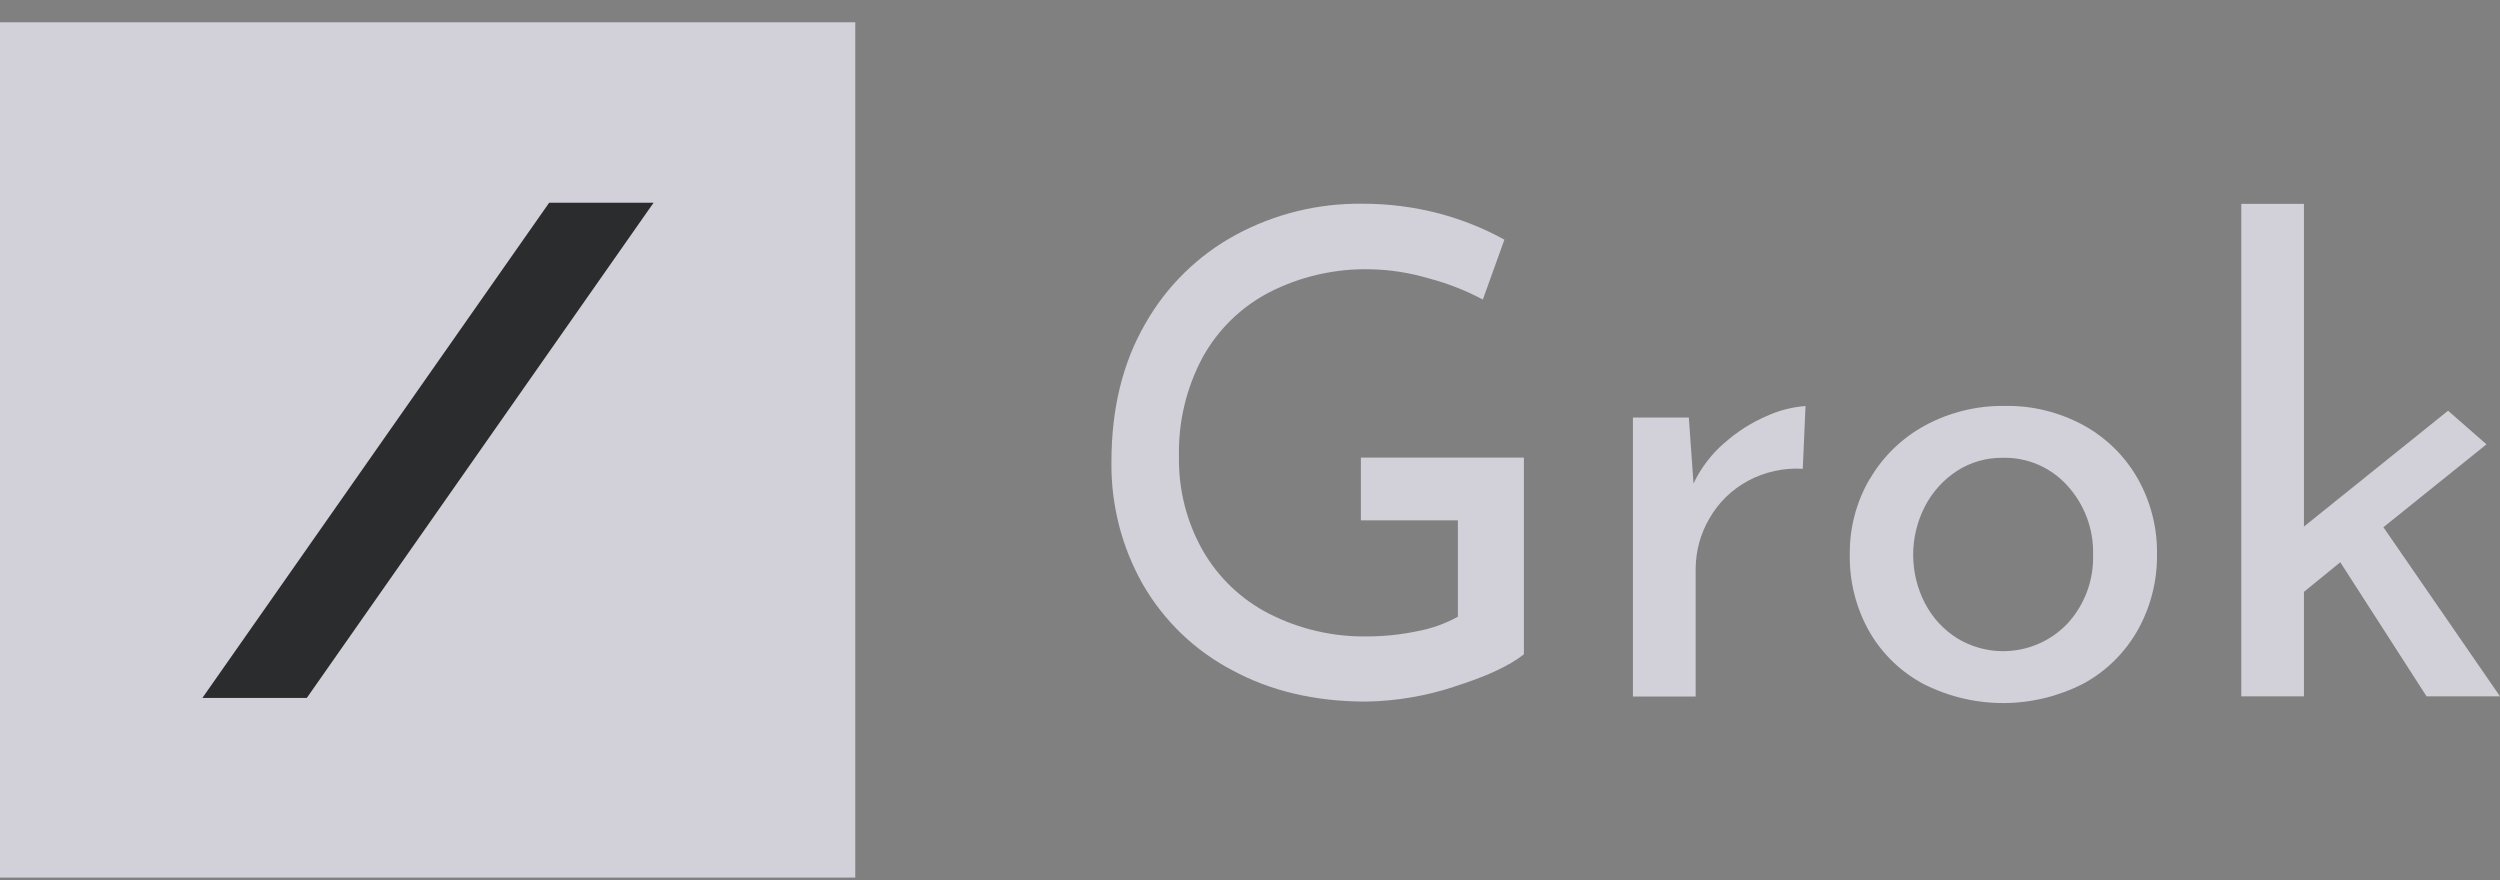 <svg width="71" height="25" viewBox="0 0 71 25" fill="none" xmlns="http://www.w3.org/2000/svg">
<rect x="0" y="0" width="71" height="25" fill="#808080" stroke="none"/>
<g opacity="0.7" clip-path="url(#clip0_41_1335)">
<path d="M24.29 0.633H0V24.923H24.29V0.633Z" fill="#F5F2FD"/>
<path d="M15.596 5.758L5.748 19.821H8.713L18.561 5.758H15.596Z" fill="#07080A"/>
<path d="M41.296 19.504C40.489 19.769 39.648 19.911 38.799 19.925C37.357 19.925 36.088 19.628 34.992 19.033C33.933 18.477 33.053 17.631 32.456 16.595C31.855 15.534 31.548 14.332 31.565 13.113C31.565 11.608 31.884 10.303 32.522 9.2C33.127 8.129 34.022 7.25 35.105 6.665C36.2 6.075 37.426 5.773 38.67 5.786C39.412 5.781 40.151 5.875 40.869 6.063C41.516 6.234 42.139 6.483 42.725 6.806L42.113 8.508C41.625 8.247 41.108 8.045 40.572 7.905C40.029 7.744 39.465 7.657 38.898 7.647C37.912 7.627 36.936 7.85 36.057 8.297C35.252 8.713 34.589 9.359 34.153 10.152C33.691 11.017 33.46 11.986 33.483 12.966C33.466 13.896 33.697 14.813 34.153 15.624C34.595 16.399 35.253 17.027 36.047 17.432C36.911 17.871 37.871 18.092 38.84 18.074C39.316 18.073 39.791 18.023 40.256 17.925C40.658 17.851 41.046 17.712 41.404 17.514V14.778H38.649V12.995H43.279V18.582C42.858 18.914 42.198 19.22 41.299 19.5L41.296 19.504Z" fill="#F5F2FD"/>
<path d="M48.971 12.583C49.326 12.265 49.73 12.007 50.167 11.818C50.517 11.657 50.893 11.56 51.277 11.531L51.199 13.314C50.658 13.281 50.117 13.4 49.64 13.658C49.184 13.904 48.807 14.271 48.55 14.72C48.292 15.158 48.157 15.657 48.157 16.166V19.782H46.375V11.857H47.963L48.096 13.731C48.304 13.292 48.601 12.901 48.967 12.583H48.971Z" fill="#F5F2FD"/>
<path d="M53.102 13.605C53.475 12.963 54.018 12.437 54.67 12.084C55.365 11.707 56.146 11.516 56.937 11.528C57.721 11.514 58.496 11.706 59.184 12.084C59.824 12.437 60.353 12.96 60.714 13.596C61.082 14.25 61.27 14.989 61.259 15.739C61.269 16.492 61.081 17.234 60.714 17.891C60.353 18.533 59.82 19.06 59.174 19.412C58.476 19.772 57.704 19.962 56.919 19.967C56.135 19.972 55.36 19.791 54.658 19.441C54.008 19.103 53.468 18.588 53.099 17.955C52.713 17.28 52.518 16.513 52.534 15.736C52.526 14.987 52.721 14.25 53.099 13.603L53.102 13.605ZM54.67 17.134C54.881 17.542 55.198 17.886 55.588 18.129C56.079 18.426 56.657 18.547 57.226 18.47C57.795 18.394 58.321 18.125 58.716 17.709C59.204 17.178 59.465 16.477 59.443 15.757C59.463 15.034 59.203 14.331 58.716 13.796C58.486 13.539 58.202 13.334 57.885 13.197C57.568 13.06 57.224 12.993 56.879 13.002C56.418 12.995 55.965 13.124 55.578 13.374C55.193 13.625 54.88 13.971 54.669 14.379C54.449 14.805 54.334 15.277 54.334 15.756C54.334 16.236 54.449 16.708 54.669 17.134H54.67Z" fill="#F5F2FD"/>
<path d="M67.689 14.973L70.616 12.619L69.525 11.664L65.432 14.954V5.789H63.652V19.775H65.432V16.809L66.464 15.968L68.913 19.775H70.999L67.689 14.973Z" fill="#F5F2FD"/>
</g>
<defs>
<clipPath id="clip0_41_1335">
<rect width="71" height="24.29" fill="white" transform="translate(0 0.633)"/>
</clipPath>
</defs>
</svg>
